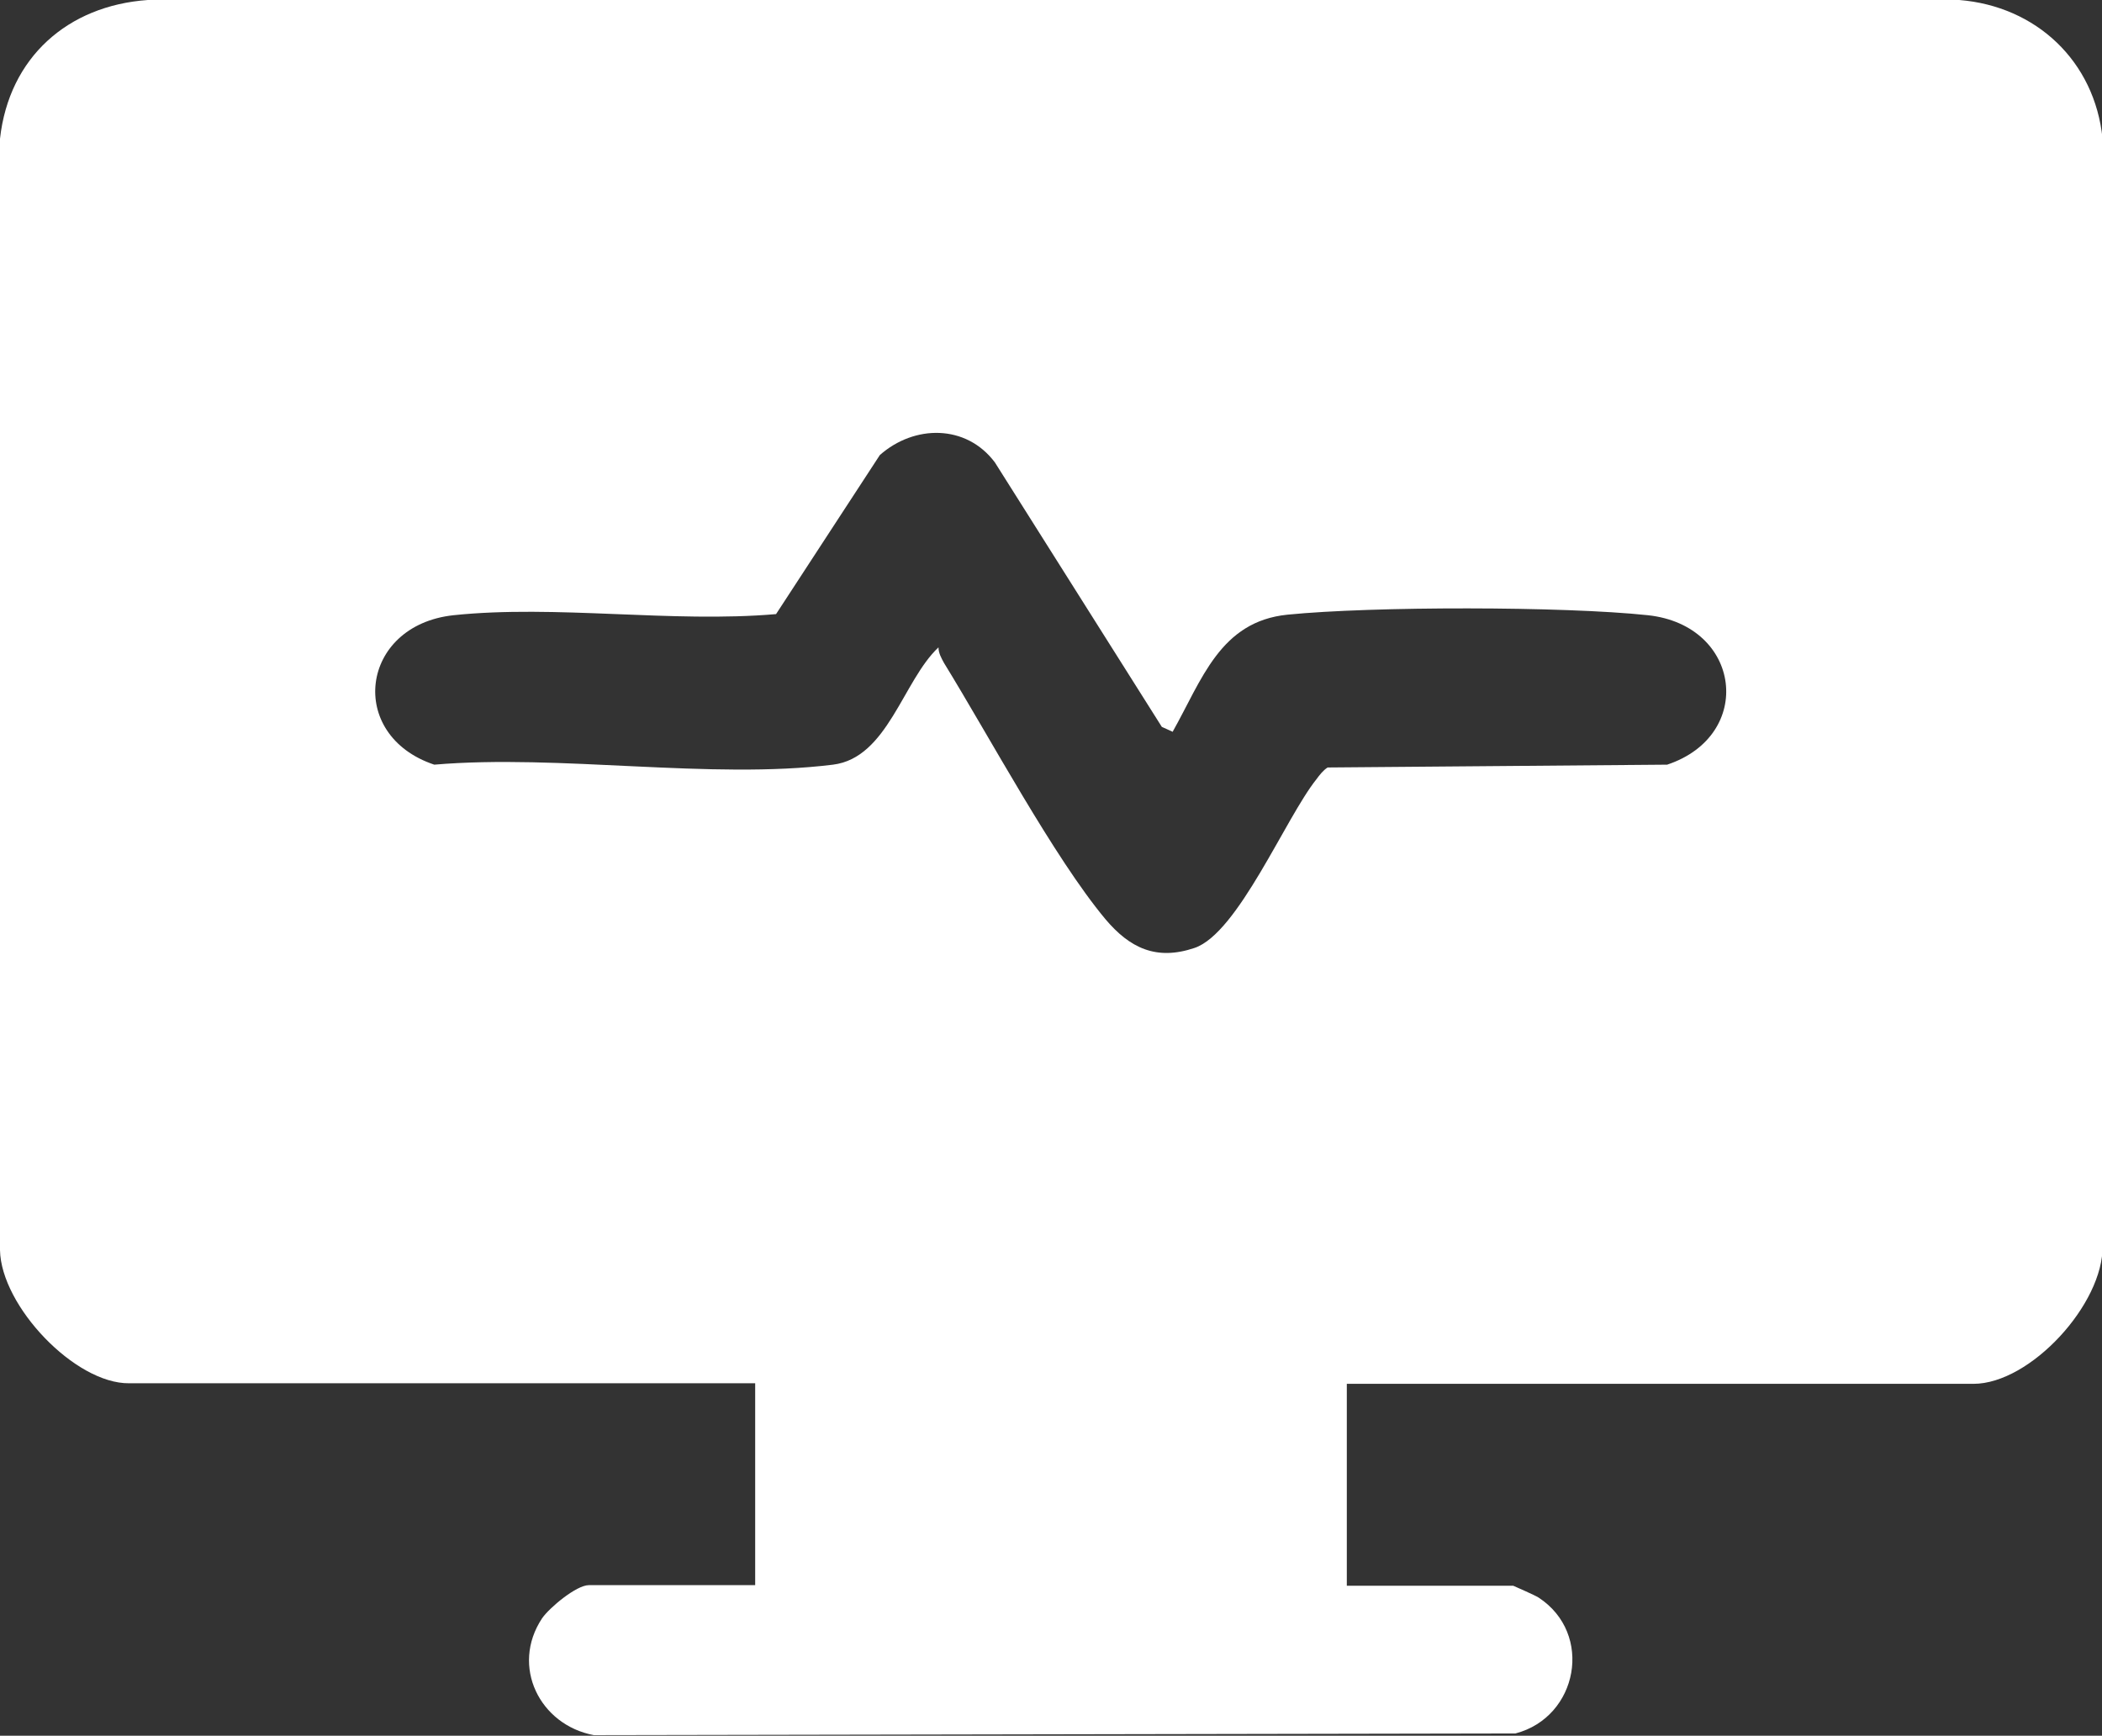<?xml version="1.0" encoding="UTF-8"?><svg id="Layer_2" xmlns="http://www.w3.org/2000/svg" viewBox="0 0 37.27 30.78"><rect x="0" y="0" width="37.27" height="30.78" fill="#333333" stroke="none"/><defs><style>.cls-1{fill:#fff;}</style></defs><g id="Layer_1-2"><path class="cls-1" d="M20.8,12.98l-.2-.09-2.96-4.69c-.51-.68-1.43-.67-2.04-.13l-1.84,2.82c-1.84.16-3.91-.17-5.72.02-1.66.18-1.9,2.13-.34,2.65,2.22-.19,4.9.27,7.07,0,.97-.12,1.24-1.49,1.87-2.08,0,.1.05.19.1.28.8,1.3,1.95,3.45,2.86,4.54.43.51.9.74,1.58.51.77-.26,1.61-2.3,2.16-2.99.06-.08.12-.16.2-.21l6.02-.05c1.56-.52,1.32-2.47-.34-2.65-1.5-.16-4.89-.16-6.39-.01-1.2.12-1.52,1.16-2.04,2.08M23.88,24.54v3.58h2.95s.39.17.45.21c.98.64.7,2.12-.41,2.41l-16.34.03c-.96-.18-1.48-1.22-.92-2.07.13-.19.61-.59.83-.59h2.95v-3.58H2.29C1.33,24.54.02,23.16,0,22.17V2.46C.16,1.02,1.2.1,2.62,0h32.12c1.36.11,2.4,1.08,2.54,2.46v19.63c.02,1.03-1.28,2.45-2.29,2.45h-11.1Z"/></g></svg>
